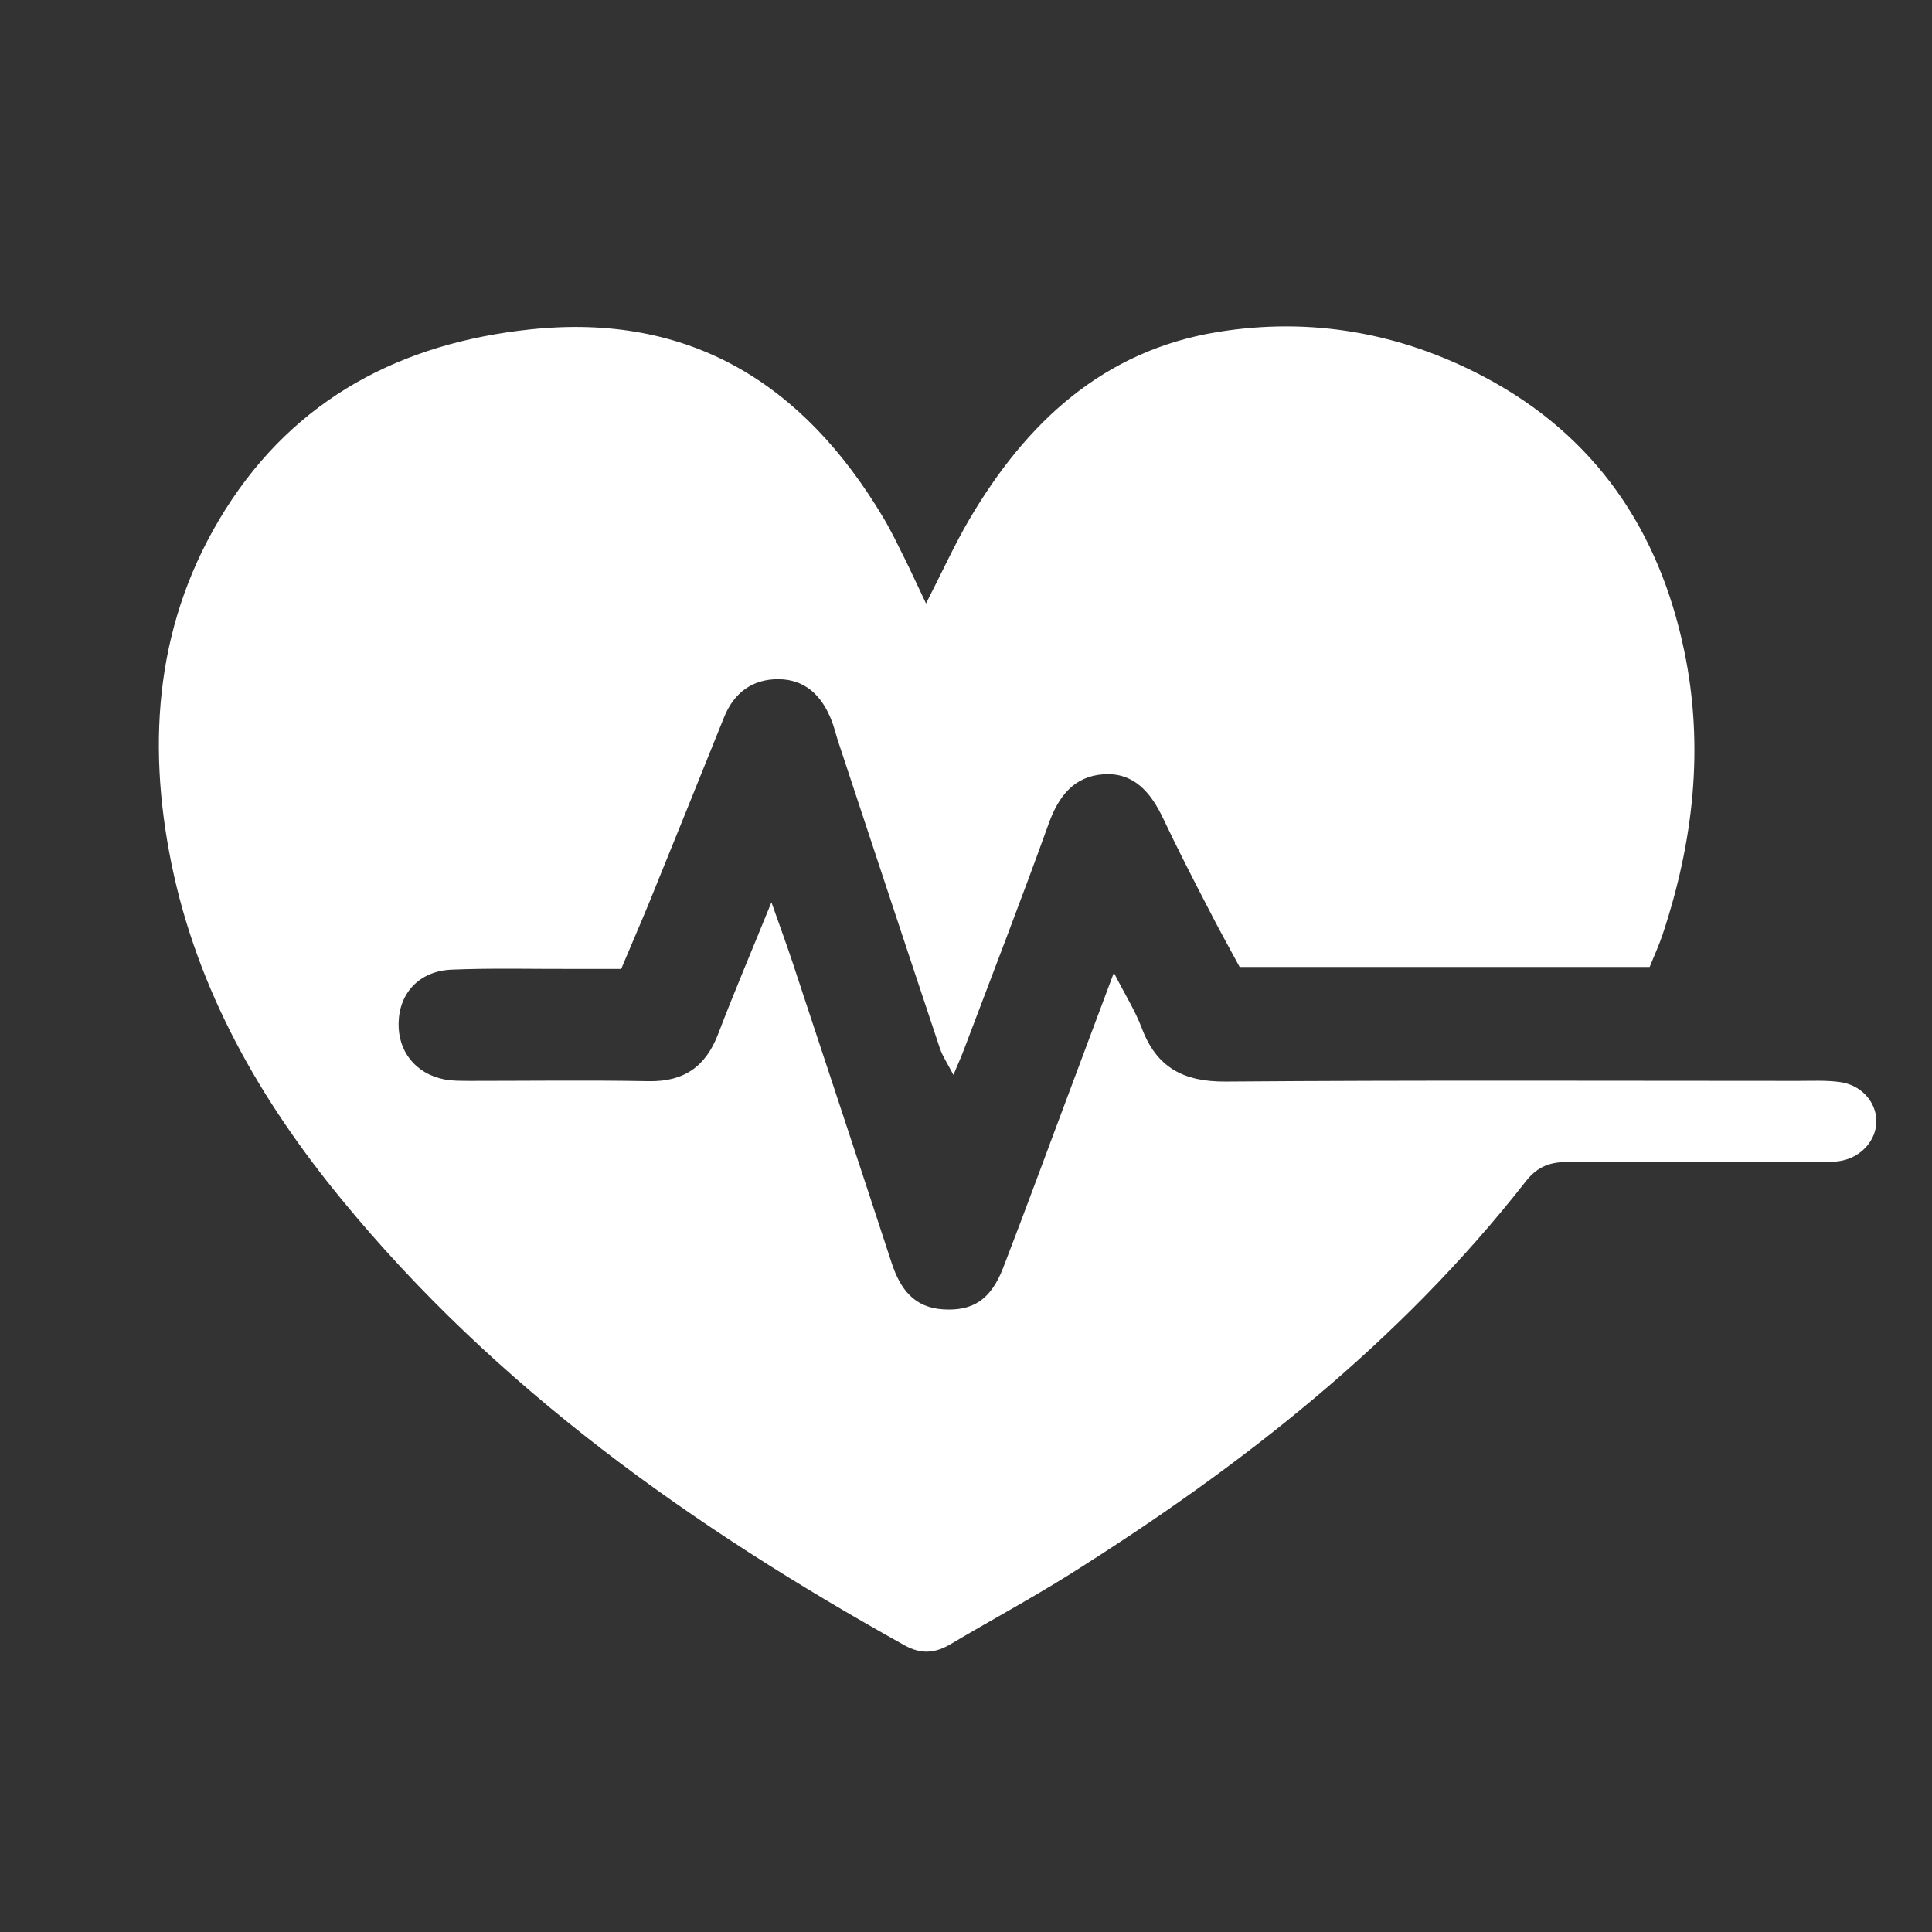 <?xml version="1.0" encoding="UTF-8"?> <svg xmlns="http://www.w3.org/2000/svg" xmlns:xlink="http://www.w3.org/1999/xlink" width="72" zoomAndPan="magnify" viewBox="0 0 54 54" height="72" preserveAspectRatio="xMidYMid meet" version="1.0"><rect x="0" y="0" width="54" height="54" fill="#333333" stroke="none"/><defs><clipPath id="812db5bdad"><path d="M 4.07 9 L 52.668 9 L 52.668 46.293 L 4.07 46.293 Z M 4.07 9 " clip-rule="nonzero"></path></clipPath></defs><g clip-path="url(#812db5bdad)"><path fill="#ffffff" d="M 25.883 16.867 C 26.355 15.945 26.688 15.207 27.094 14.516 C 28.68 11.816 30.832 9.801 34.027 9.281 C 36.629 8.855 39.148 9.297 41.492 10.539 C 44.59 12.18 46.371 14.816 47.074 18.188 C 47.637 20.879 47.332 23.531 46.469 26.125 C 46.371 26.418 46.242 26.695 46.109 27.027 C 42.316 27.027 38.551 27.027 34.648 27.027 C 34.379 26.527 34.062 25.961 33.766 25.379 C 33.336 24.551 32.91 23.719 32.512 22.879 C 32.172 22.16 31.699 21.586 30.848 21.641 C 30.02 21.695 29.586 22.254 29.309 23.027 C 28.547 25.148 27.73 27.25 26.934 29.359 C 26.867 29.539 26.785 29.715 26.648 30.043 C 26.484 29.727 26.348 29.527 26.273 29.309 C 25.312 26.43 24.363 23.551 23.41 20.672 C 23.352 20.488 23.309 20.297 23.234 20.117 C 22.969 19.449 22.508 18.988 21.762 18.984 C 21.035 18.977 20.516 19.359 20.238 20.047 C 19.543 21.777 18.844 23.508 18.141 25.238 C 17.906 25.812 17.656 26.379 17.363 27.082 C 16.922 27.082 16.465 27.082 16.008 27.082 C 14.879 27.086 13.75 27.055 12.621 27.102 C 11.723 27.141 11.16 27.75 11.141 28.59 C 11.121 29.383 11.613 30.008 12.414 30.168 C 12.641 30.215 12.879 30.207 13.109 30.211 C 14.785 30.211 16.457 30.188 18.129 30.219 C 19.125 30.238 19.73 29.805 20.078 28.887 C 20.52 27.727 21.008 26.586 21.562 25.219 C 21.805 25.91 21.984 26.395 22.148 26.887 C 23.074 29.691 24.004 32.496 24.922 35.301 C 25.16 36.02 25.539 36.551 26.375 36.598 C 27.191 36.645 27.695 36.328 28.039 35.434 C 28.684 33.766 29.297 32.086 29.926 30.414 C 30.305 29.395 30.688 28.379 31.133 27.188 C 31.445 27.801 31.73 28.25 31.914 28.738 C 32.328 29.84 33.082 30.238 34.258 30.23 C 39.59 30.188 44.922 30.211 50.254 30.211 C 50.641 30.211 51.035 30.191 51.418 30.242 C 52.02 30.32 52.441 30.797 52.445 31.332 C 52.449 31.859 52.031 32.348 51.438 32.449 C 51.137 32.5 50.816 32.477 50.508 32.48 C 48.289 32.48 46.07 32.492 43.852 32.477 C 43.352 32.473 42.988 32.586 42.652 33.012 C 39.129 37.516 34.703 40.984 29.898 44.004 C 28.812 44.684 27.684 45.293 26.578 45.949 C 26.141 46.211 25.746 46.246 25.277 45.984 C 19.355 42.684 13.883 38.812 9.547 33.523 C 7.273 30.754 5.52 27.695 4.793 24.145 C 4.086 20.672 4.371 17.301 6.297 14.246 C 8.258 11.133 11.227 9.586 14.824 9.207 C 19.289 8.734 22.465 10.734 24.691 14.473 C 24.91 14.84 25.094 15.227 25.285 15.609 C 25.457 15.953 25.613 16.305 25.883 16.867 Z M 25.883 16.867 " fill-opacity="1" fill-rule="nonzero"></path></g></svg> 